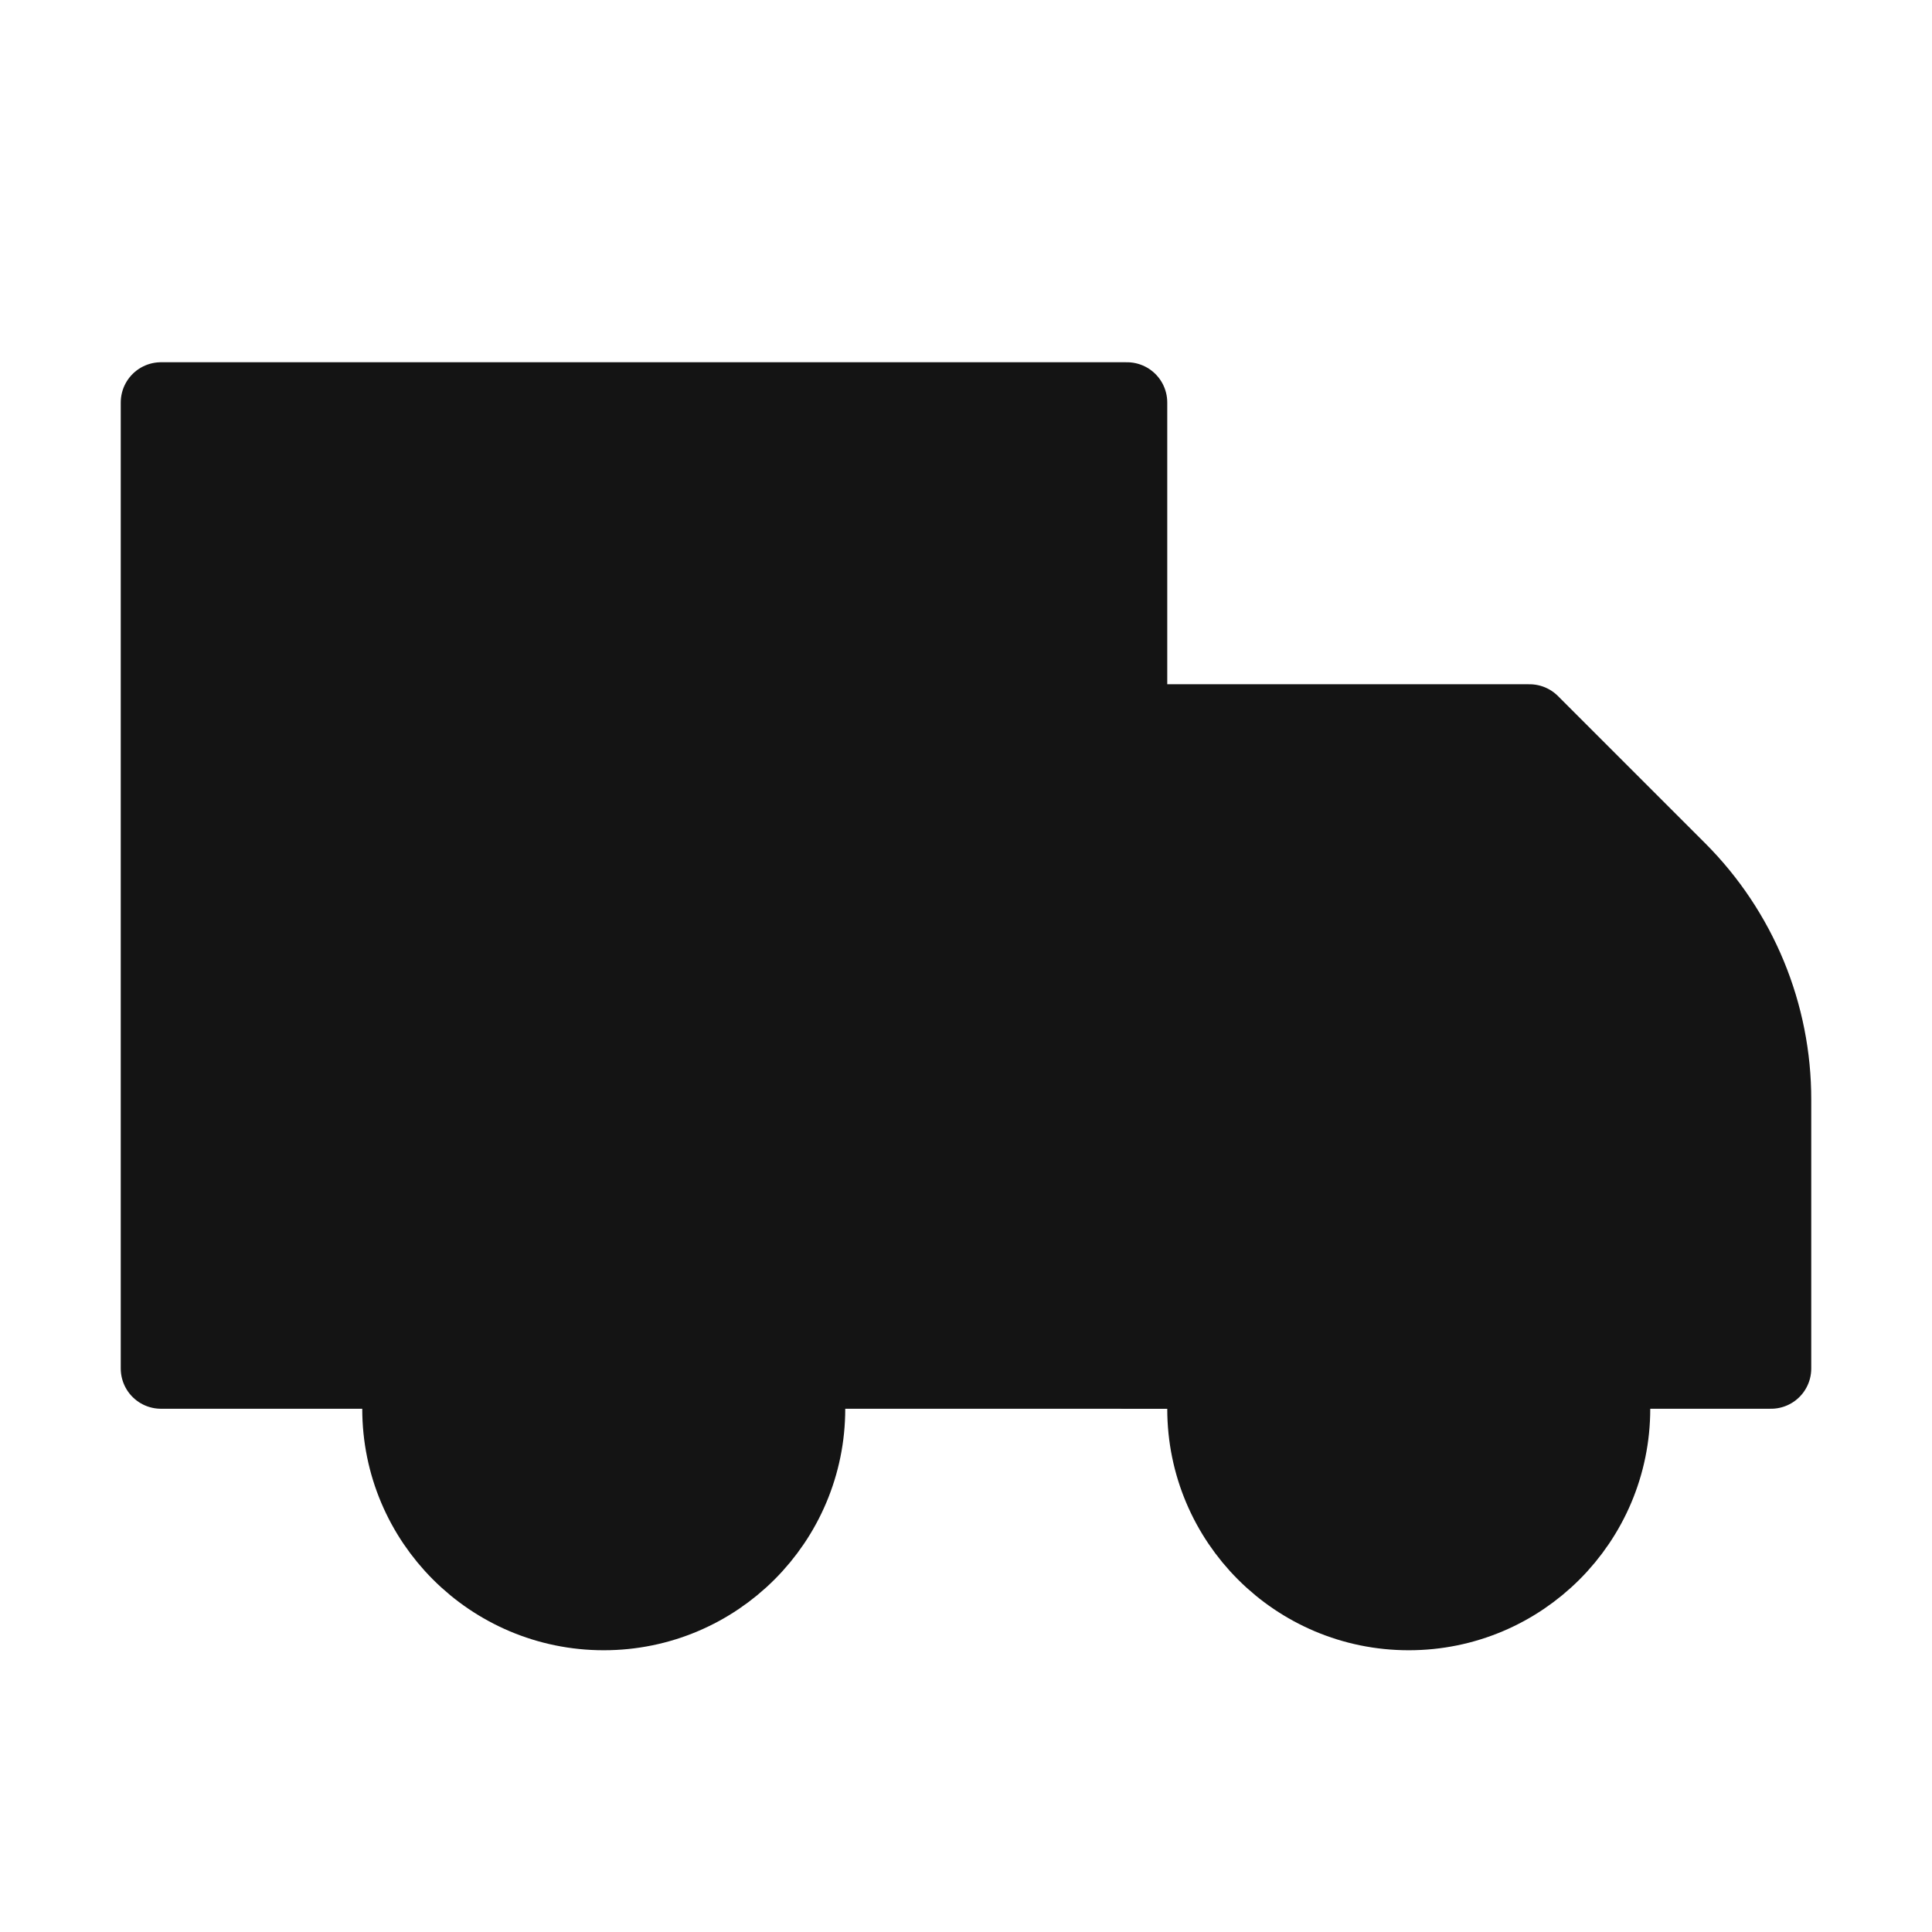 <svg width="36" height="36" viewBox="0 0 36 36" fill="none" xmlns="http://www.w3.org/2000/svg">
<path d="M15 25.5H21V7.5H3V25.5H7.5" fill="#141414"/>
<path d="M15 25.5H21V7.5H3V25.5H7.5" stroke="#141414" stroke-width="1.5" stroke-linecap="round" stroke-linejoin="round"/>
<path d="M21 25.5H33V20.49C33.001 19.702 32.846 18.921 32.545 18.193C32.244 17.465 31.802 16.803 31.245 16.245L28.5 13.5H21" fill="#141414"/>
<path d="M21 25.5H33V20.49C33.001 19.702 32.846 18.921 32.545 18.193C32.244 17.465 31.802 16.803 31.245 16.245L28.5 13.5H21" stroke="#141414" stroke-width="1.5" stroke-linecap="round" stroke-linejoin="round"/>
<path d="M21 25.5H22.5Z" fill="#141414"/>
<path d="M21 25.5H22.5" stroke="#141414" stroke-width="1.5" stroke-linecap="round" stroke-linejoin="round"/>
<path d="M11.25 30C13.321 30 15 28.321 15 26.25C15 24.179 13.321 22.5 11.25 22.5C9.179 22.5 7.5 24.179 7.5 26.25C7.5 28.321 9.179 30 11.25 30Z" fill="#141414" stroke="#141414" stroke-width="1.5" stroke-linecap="round" stroke-linejoin="round"/>
<path d="M26.25 30C28.321 30 30 28.321 30 26.25C30 24.179 28.321 22.5 26.25 22.5C24.179 22.5 22.5 24.179 22.5 26.25C22.5 28.321 24.179 30 26.25 30Z" fill="#141414" stroke="#141414" stroke-width="1.5" stroke-linecap="round" stroke-linejoin="round"/>
</svg>
